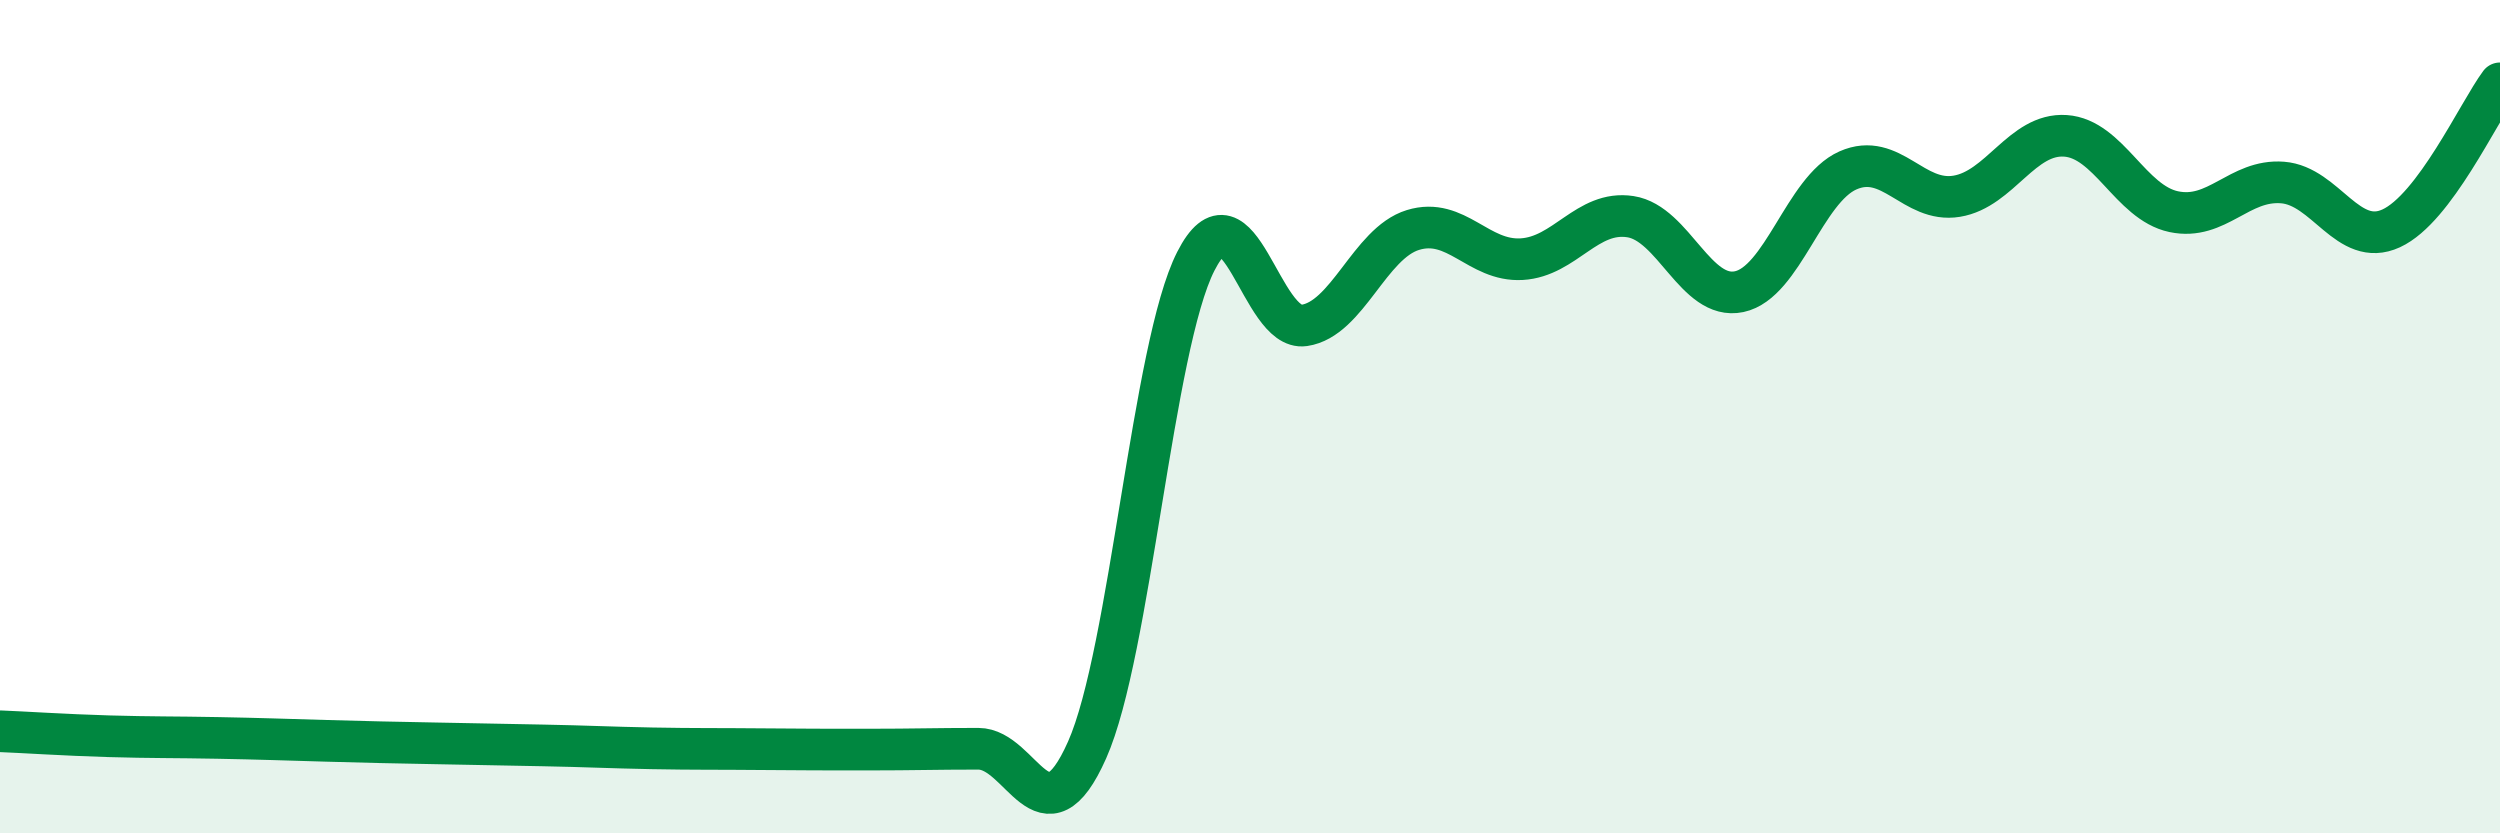 
    <svg width="60" height="20" viewBox="0 0 60 20" xmlns="http://www.w3.org/2000/svg">
      <path
        d="M 0,17.55 C 0.52,17.57 1.57,17.64 2.61,17.67 C 3.65,17.7 4.18,17.69 5.22,17.71 C 6.26,17.73 6.79,17.75 7.83,17.78 C 8.87,17.81 9.39,17.82 10.43,17.84 C 11.47,17.86 12,17.87 13.04,17.89 C 14.08,17.91 14.61,17.94 15.65,17.96 C 16.69,17.98 17.22,17.97 18.26,17.98 C 19.3,17.99 19.83,17.99 20.87,17.99 C 21.91,17.99 22.44,17.97 23.48,17.97 C 24.52,17.97 25.05,20.34 26.09,18 C 27.13,15.66 27.66,8.31 28.7,6.27 C 29.74,4.23 30.26,7.96 31.3,7.81 C 32.34,7.66 32.87,5.84 33.91,5.52 C 34.95,5.2 35.48,6.28 36.52,6.22 C 37.56,6.16 38.09,5.04 39.13,5.2 C 40.17,5.36 40.7,7.22 41.74,7 C 42.78,6.78 43.31,4.55 44.35,4.09 C 45.39,3.63 45.92,4.88 46.96,4.71 C 48,4.54 48.53,3.19 49.57,3.26 C 50.61,3.33 51.13,4.86 52.17,5.08 C 53.21,5.3 53.74,4.3 54.78,4.38 C 55.82,4.46 56.35,5.96 57.39,5.48 C 58.43,5 59.48,2.7 60,2L60 20L0 20Z"
        fill="#008740"
        opacity="0.1"
        stroke-linecap="round"
        stroke-linejoin="round"
      />
      <path
        d="M 0,17.55 C 0.52,17.57 1.57,17.64 2.61,17.67 C 3.65,17.7 4.18,17.69 5.22,17.71 C 6.26,17.73 6.79,17.75 7.83,17.78 C 8.87,17.81 9.39,17.82 10.43,17.84 C 11.47,17.86 12,17.87 13.04,17.89 C 14.08,17.91 14.61,17.94 15.65,17.96 C 16.69,17.98 17.22,17.97 18.26,17.98 C 19.3,17.99 19.83,17.99 20.87,17.99 C 21.91,17.99 22.44,17.97 23.48,17.97 C 24.52,17.97 25.05,20.34 26.09,18 C 27.13,15.66 27.66,8.31 28.7,6.27 C 29.74,4.23 30.26,7.96 31.3,7.81 C 32.34,7.66 32.87,5.84 33.91,5.52 C 34.95,5.2 35.48,6.28 36.52,6.22 C 37.56,6.16 38.09,5.04 39.13,5.2 C 40.17,5.36 40.7,7.22 41.74,7 C 42.78,6.78 43.31,4.55 44.35,4.09 C 45.39,3.63 45.92,4.88 46.96,4.71 C 48,4.54 48.53,3.19 49.57,3.26 C 50.61,3.33 51.13,4.86 52.17,5.08 C 53.21,5.3 53.74,4.3 54.78,4.38 C 55.82,4.46 56.35,5.96 57.39,5.48 C 58.43,5 59.48,2.7 60,2"
        stroke="#008740"
        stroke-width="1"
        fill="none"
        stroke-linecap="round"
        stroke-linejoin="round"
      />
    </svg>
  